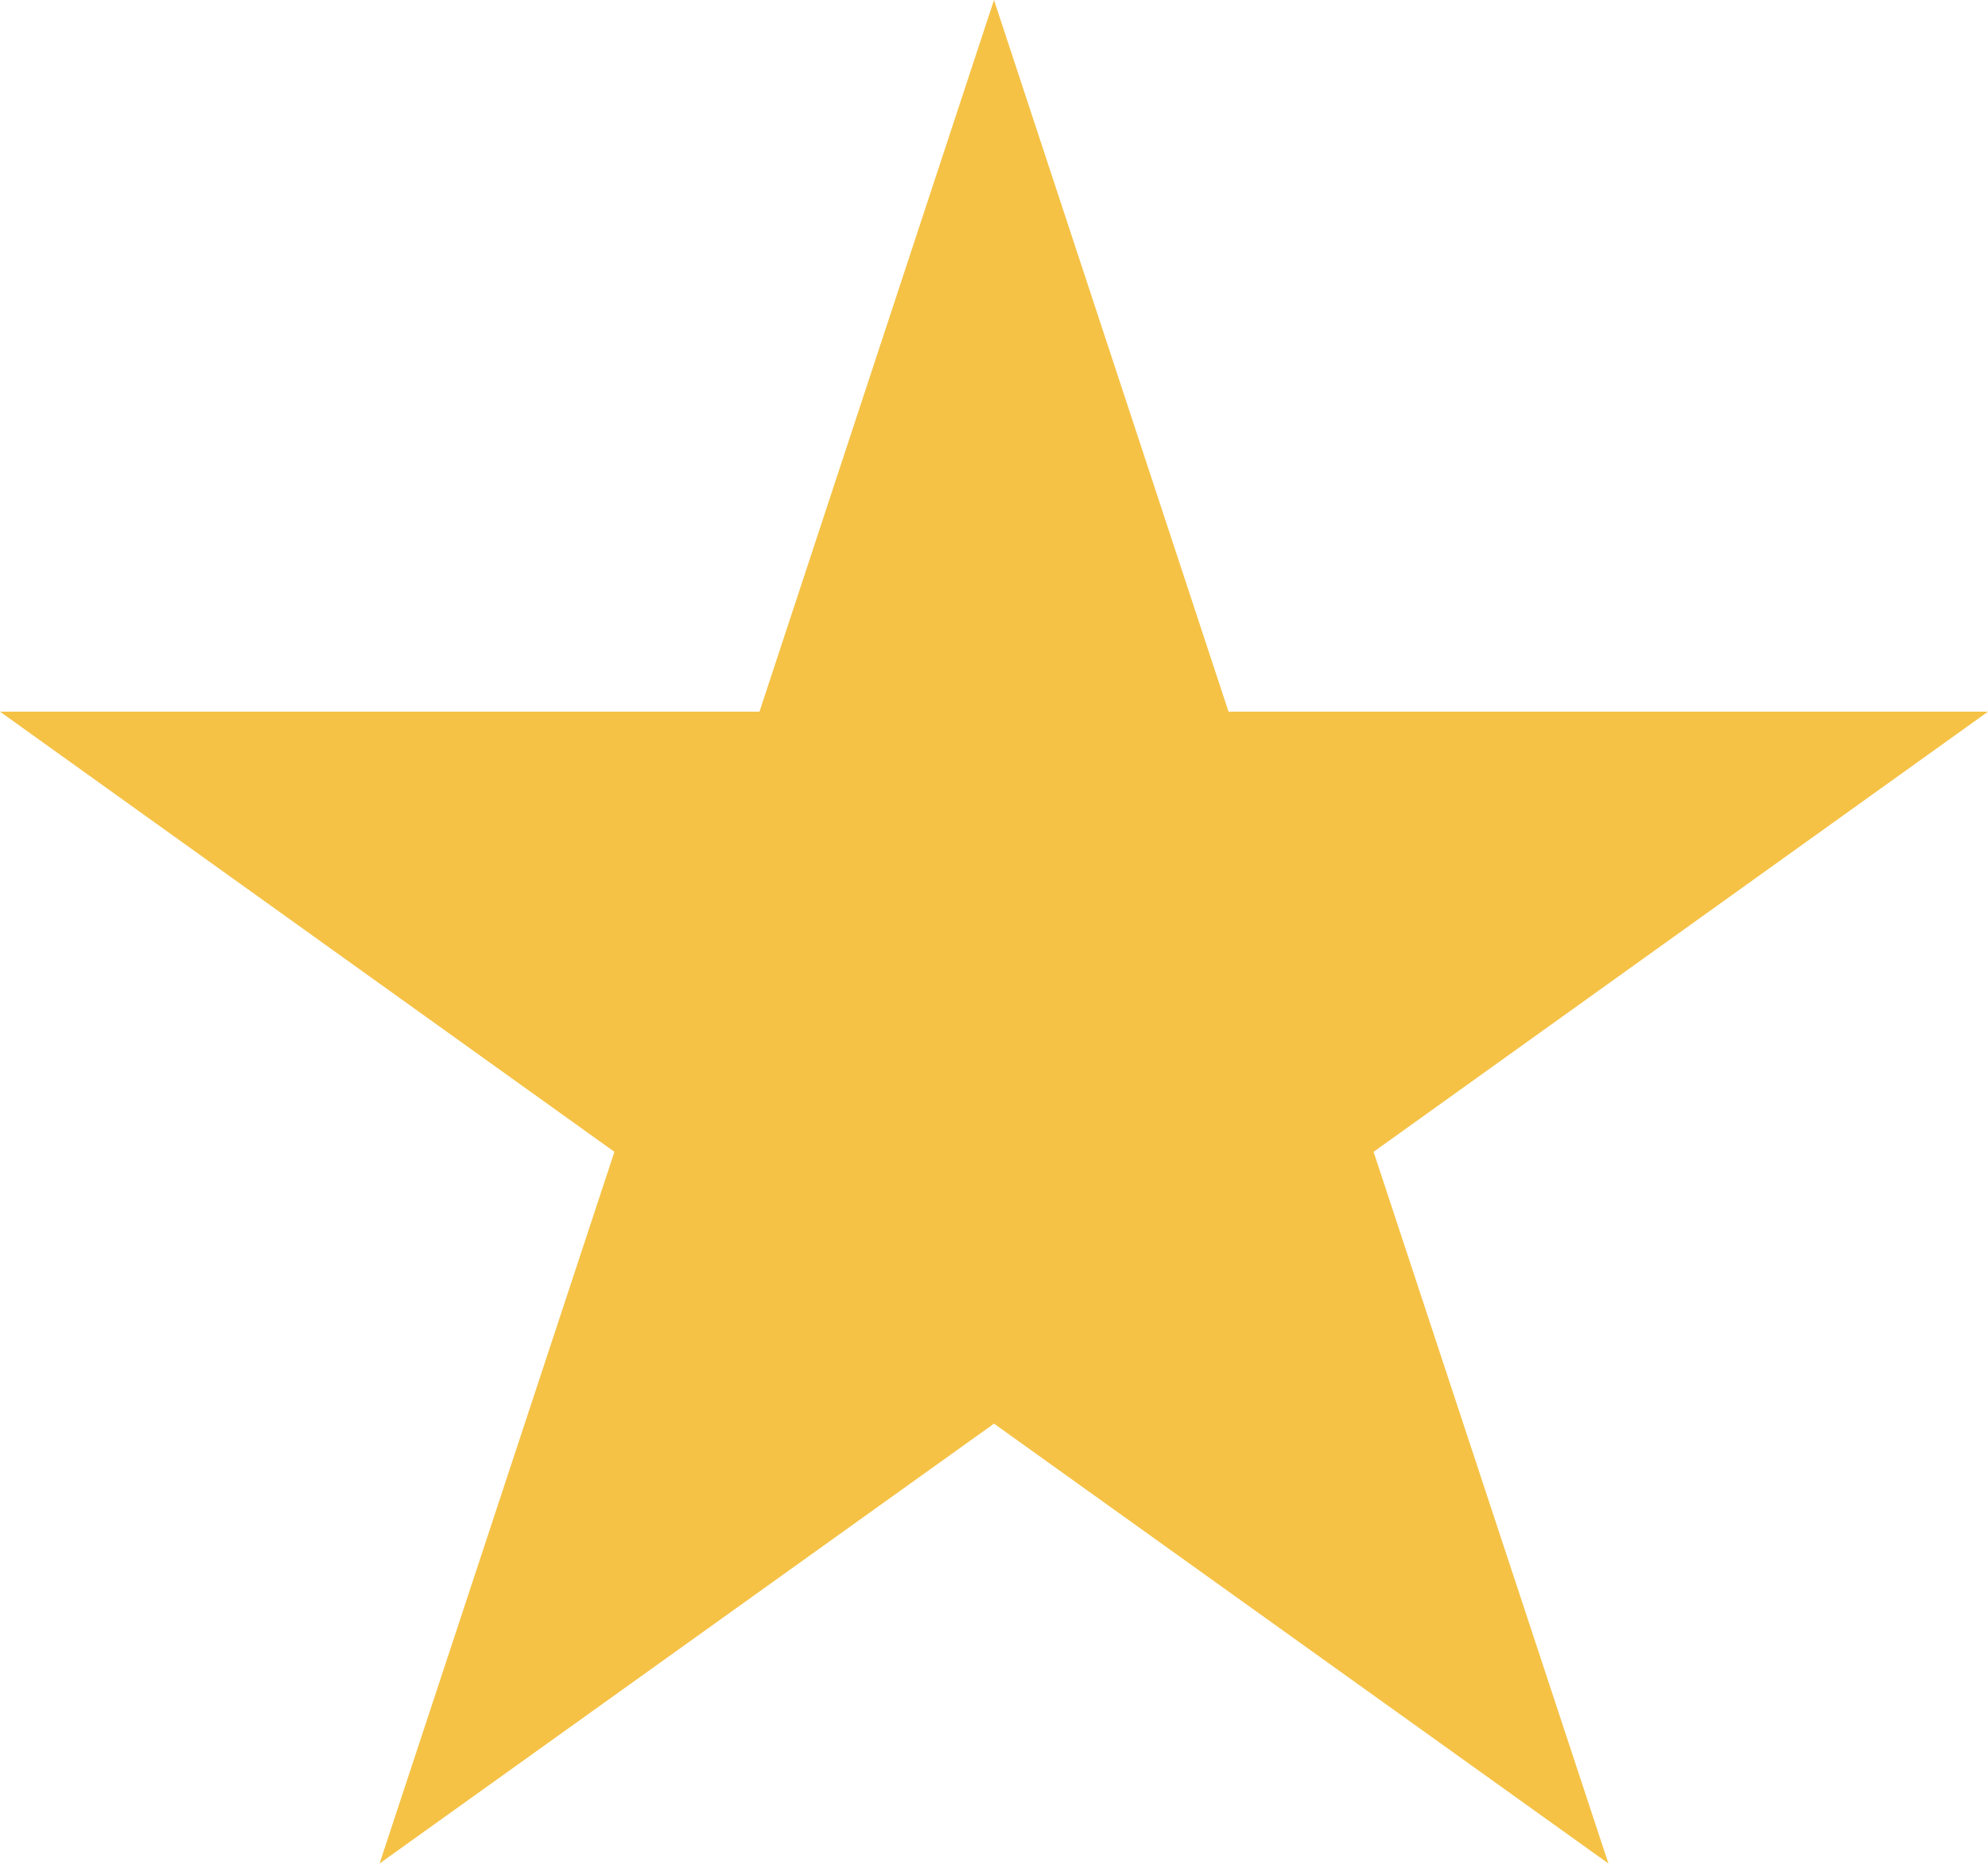 <svg xmlns="http://www.w3.org/2000/svg" width="64" height="60" viewBox="0 0 64 60">
  <defs>
    <style>
      .cls-1 {
        fill: #f5c246;
        fill-rule: evenodd;
      }
    </style>
  </defs>
  <path id="review_star.svg" class="cls-1" d="M1048,4126l7.55,22.91H1080l-19.78,14.17,7.56,22.91L1048,4171.83l-19.78,14.16,7.56-22.91L1016,4148.91h24.45Z" transform="translate(-1016 -4126)"/>
</svg>
